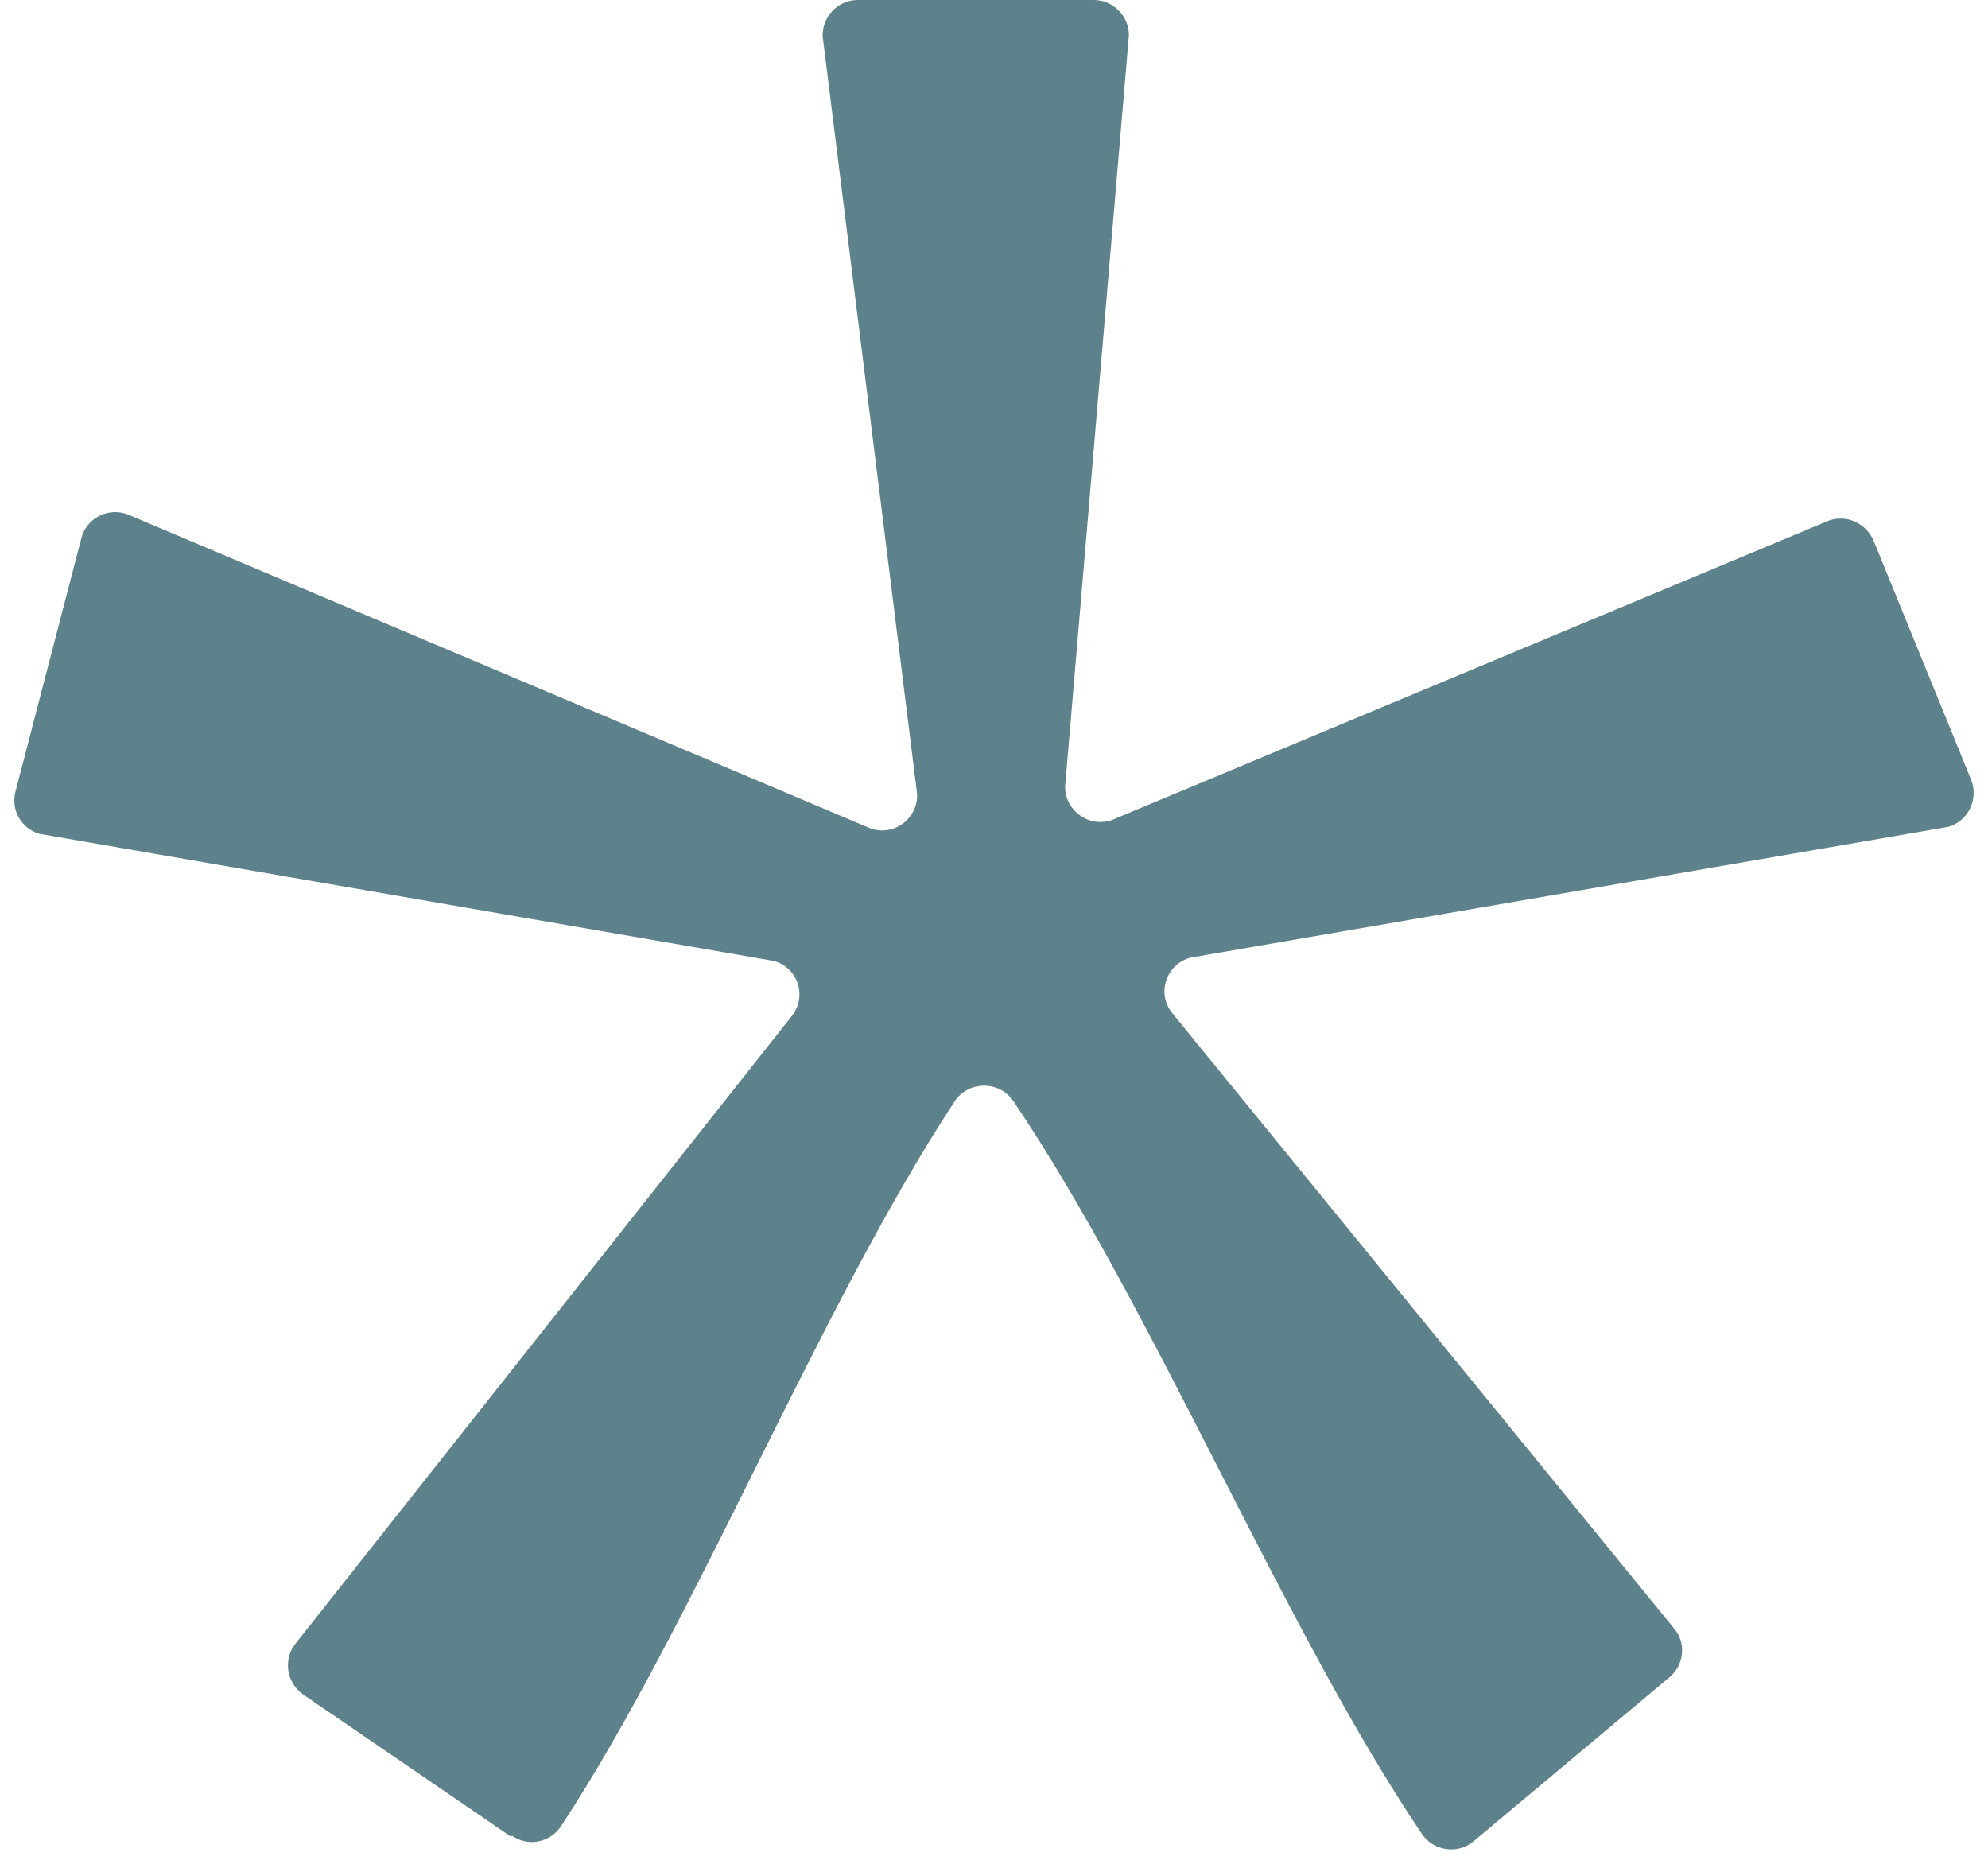 <svg width="64" height="60" viewBox="0 0 64 60" fill="none" xmlns="http://www.w3.org/2000/svg">
<path d="M16.461 59.134L9.765 54.553C9.231 54.184 9.108 53.444 9.498 52.931L25.498 32.699C25.991 32.062 25.683 31.138 24.903 30.933L1.282 26.845C0.686 26.681 0.337 26.065 0.502 25.469L2.617 17.335C2.781 16.678 3.48 16.329 4.096 16.555L28.004 26.66C28.764 26.948 29.565 26.352 29.524 25.551L26.484 1.171C26.464 0.534 26.977 0 27.614 0H35.214C35.83 0 36.343 0.513 36.343 1.13L34.289 25.325C34.289 26.106 35.07 26.66 35.809 26.393L58.875 16.76C59.45 16.555 60.067 16.843 60.313 17.397L63.456 25.099C63.702 25.716 63.373 26.435 62.716 26.619L38.315 30.83C37.535 31.056 37.227 31.98 37.74 32.617L53.905 52.438C54.295 52.91 54.213 53.609 53.74 53.999L47.435 59.278C46.921 59.709 46.141 59.586 45.771 59.031C41.334 52.458 37.144 42.127 32.626 35.452C32.174 34.774 31.167 34.794 30.736 35.452C26.361 42.106 22.335 52.294 18.063 58.785C17.714 59.319 16.995 59.462 16.481 59.093L16.461 59.134Z" fill="#5D828B"/>
</svg>
